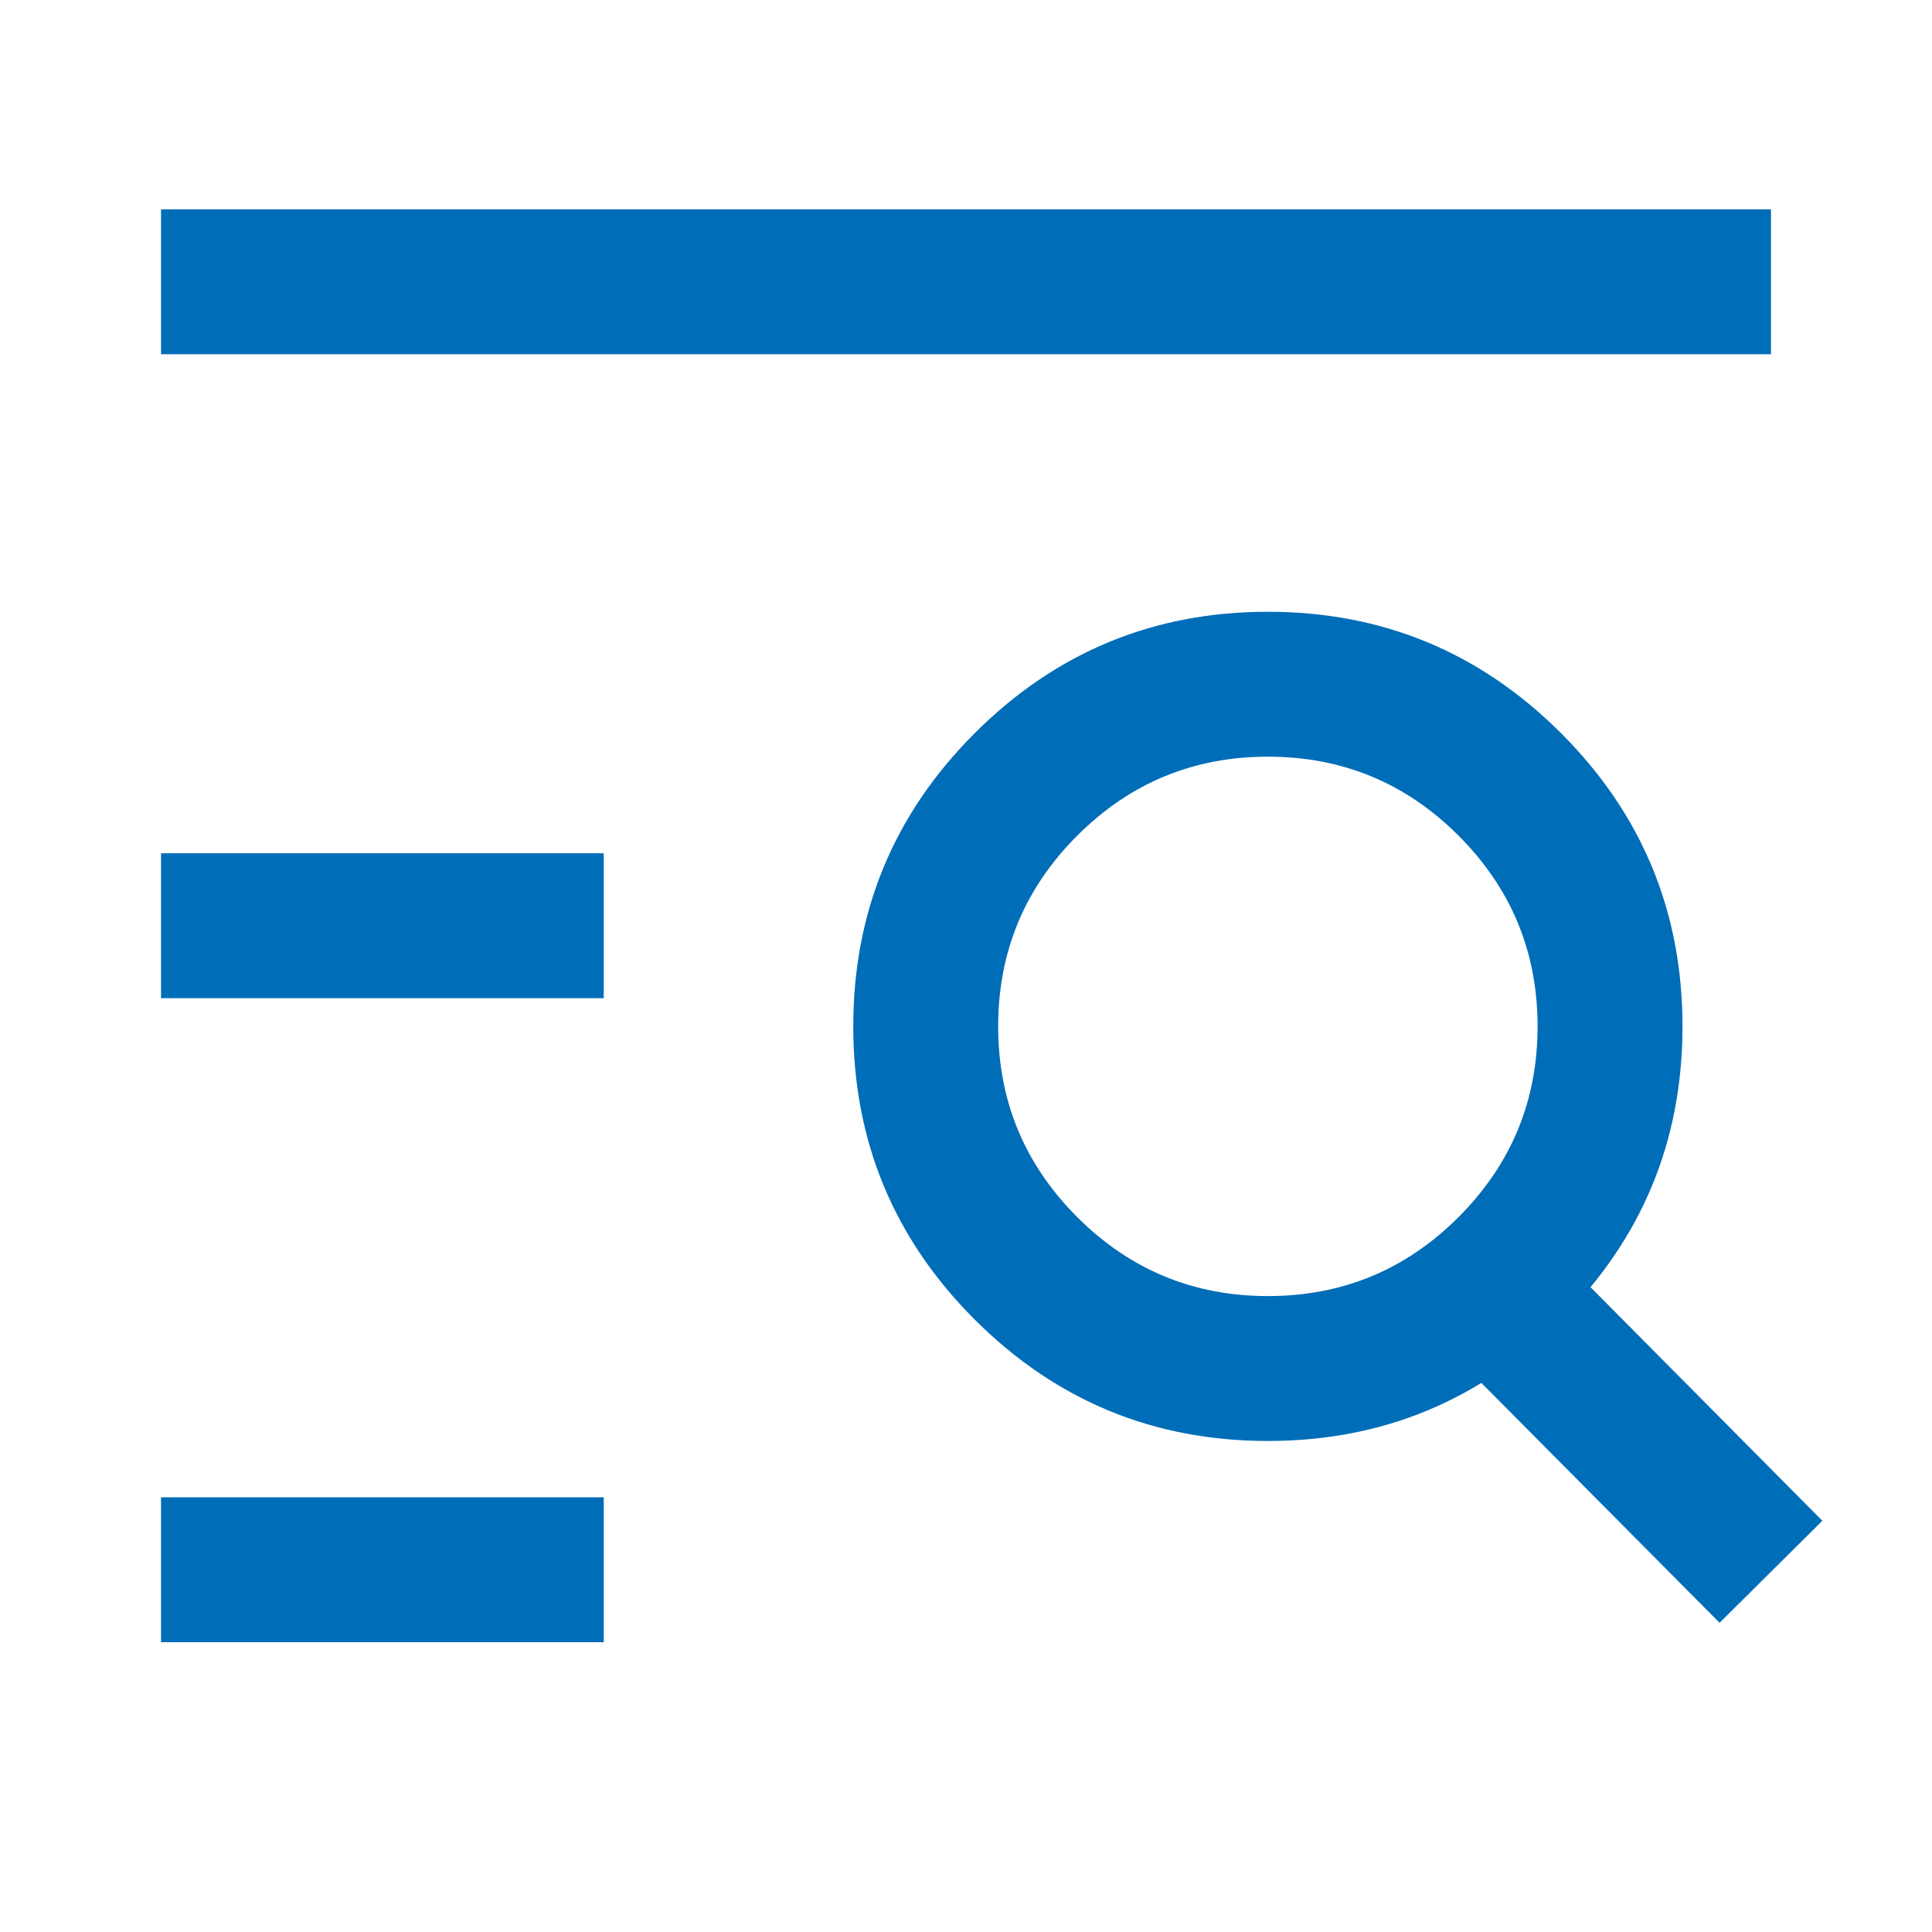 <svg xmlns="http://www.w3.org/2000/svg" xmlns:xlink="http://www.w3.org/1999/xlink" fill="none" version="1.1" width="20" height="20" viewBox="0 0 20 20"><defs><clipPath id="master_svg0_16_1296"><rect x="0" y="0" width="20" height="20" rx="0"/></clipPath></defs><g clip-path="url(#master_svg0_16_1296)"><g><path d="M18.333,3.667L1.667,3.667L1.667,2.167L18.333,2.167L18.333,3.667Z" fill-rule="evenodd" fill="#006DB8" fill-opacity="1" style="mix-blend-mode:passthrough"/></g><g><path d="M6.25,10.333L1.667,10.333L1.667,8.833L6.25,8.833L6.25,10.333Z" fill-rule="evenodd" fill="#006DB8" fill-opacity="1" style="mix-blend-mode:passthrough"/></g><g><path d="M6.25,17L1.667,17L1.667,15.5L6.25,15.5L6.25,17Z" fill-rule="evenodd" fill="#006DB8" fill-opacity="1" style="mix-blend-mode:passthrough"/></g><g><path d="M10.09,7.59Q8.833,8.847,8.833,10.625Q8.833,12.403,10.09,13.66Q11.348,14.917,13.125,14.917Q14.903,14.917,16.16,13.66Q17.417,12.403,17.417,10.625Q17.417,8.847,16.16,7.59Q14.903,6.333,13.125,6.333Q11.348,6.333,10.09,7.59ZM11.151,12.599Q10.333,11.781,10.333,10.625Q10.333,9.469,11.151,8.651Q11.969,7.833,13.125,7.833Q14.282,7.833,15.099,8.651Q15.917,9.469,15.917,10.625Q15.917,11.781,15.099,12.599Q14.282,13.417,13.125,13.417Q11.969,13.417,11.151,12.599Z" fill-rule="evenodd" fill="#006DB8" fill-opacity="1" style="mix-blend-mode:passthrough"/></g><g><path d="M17.801,16.799L14.884,13.862L15.949,12.805L18.865,15.743L17.801,16.799Z" fill-rule="evenodd" fill="#006DB8" fill-opacity="1" style="mix-blend-mode:passthrough"/></g></g></svg>